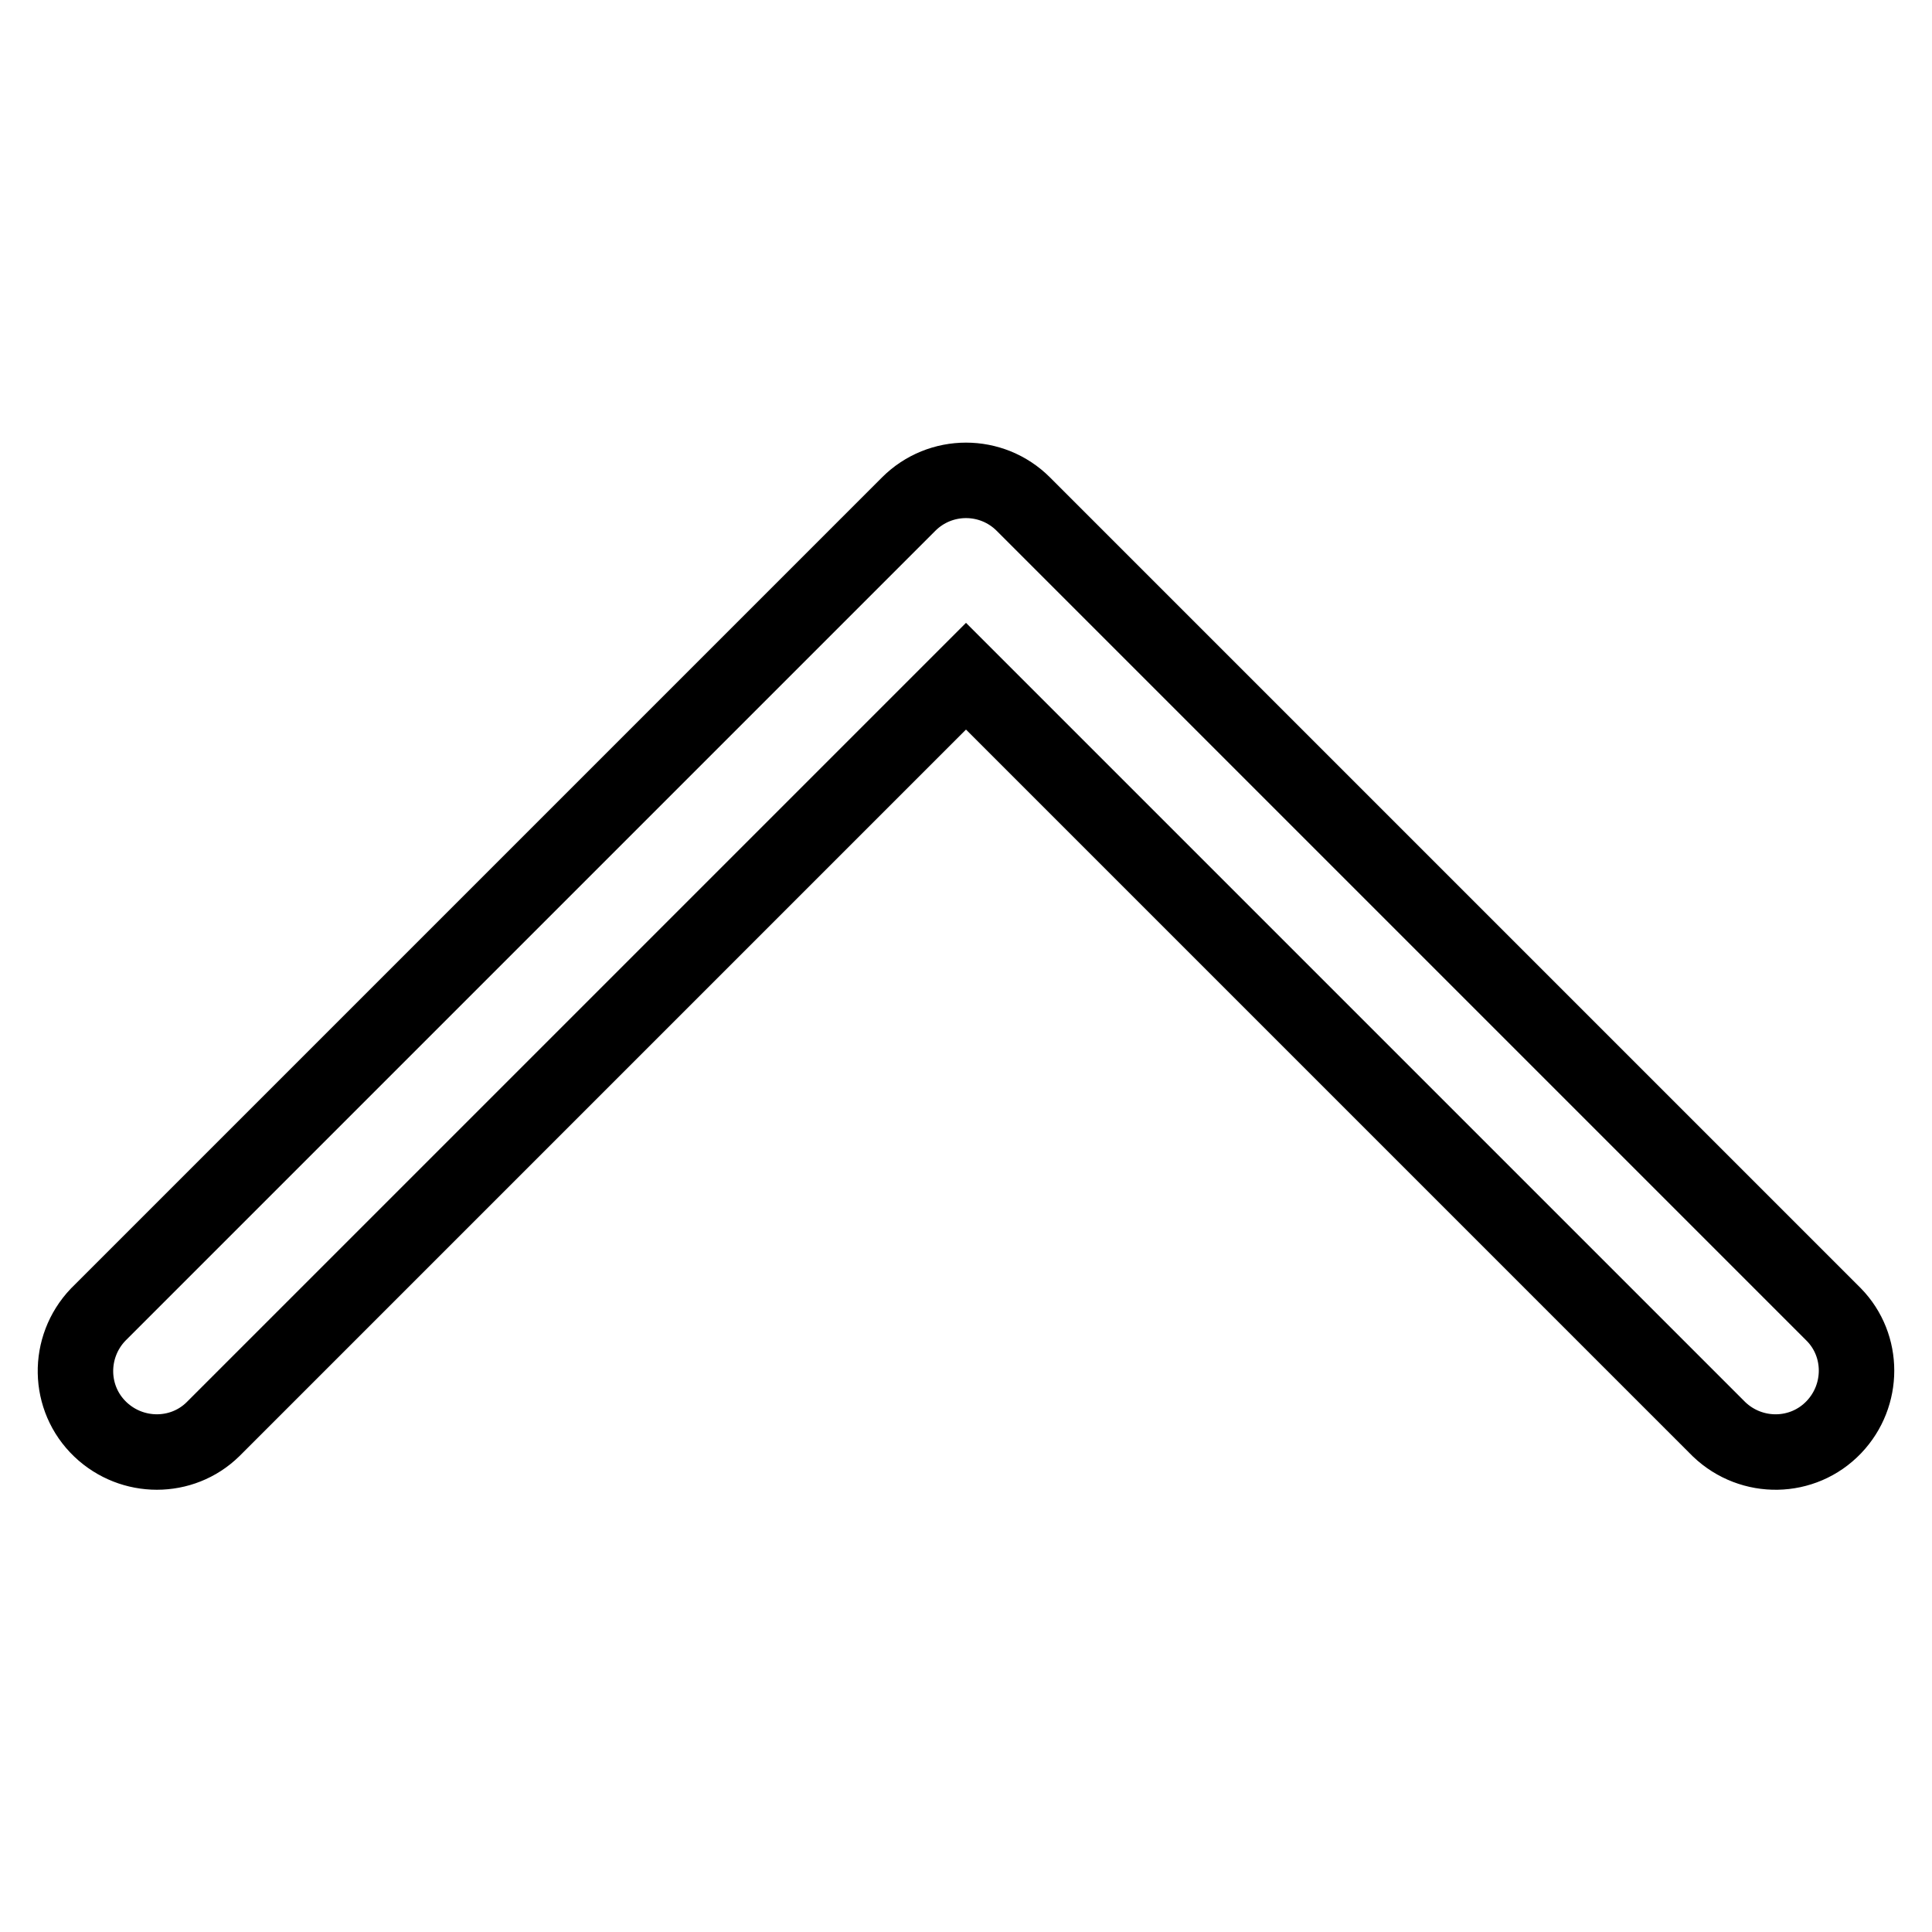 <?xml version="1.0" encoding="utf-8"?>
<!-- Svg Vector Icons : http://www.onlinewebfonts.com/icon -->
<!DOCTYPE svg PUBLIC "-//W3C//DTD SVG 1.1//EN" "http://www.w3.org/Graphics/SVG/1.1/DTD/svg11.dtd">
<svg version="1.1" xmlns="http://www.w3.org/2000/svg" xmlns:xlink="http://www.w3.org/1999/xlink" x="0px" y="0px" viewBox="0 0 256 256" enable-background="new 0 0 256 256" xml:space="preserve">
<g> <path stroke-width="10" fill-opacity="0" stroke="#000000"  d="M227.8,189.4c4.3,4.1,11.1,4,15.2-0.3c4-4.2,4-10.8,0-14.9L135.6,66.8c-4.2-4.2-11-4.2-15.2,0L13,174.2 c-4.1,4.3-4,11.1,0.3,15.2c4.2,4,10.8,4,14.9,0L128,89.6L227.8,189.4z"/></g>
</svg>